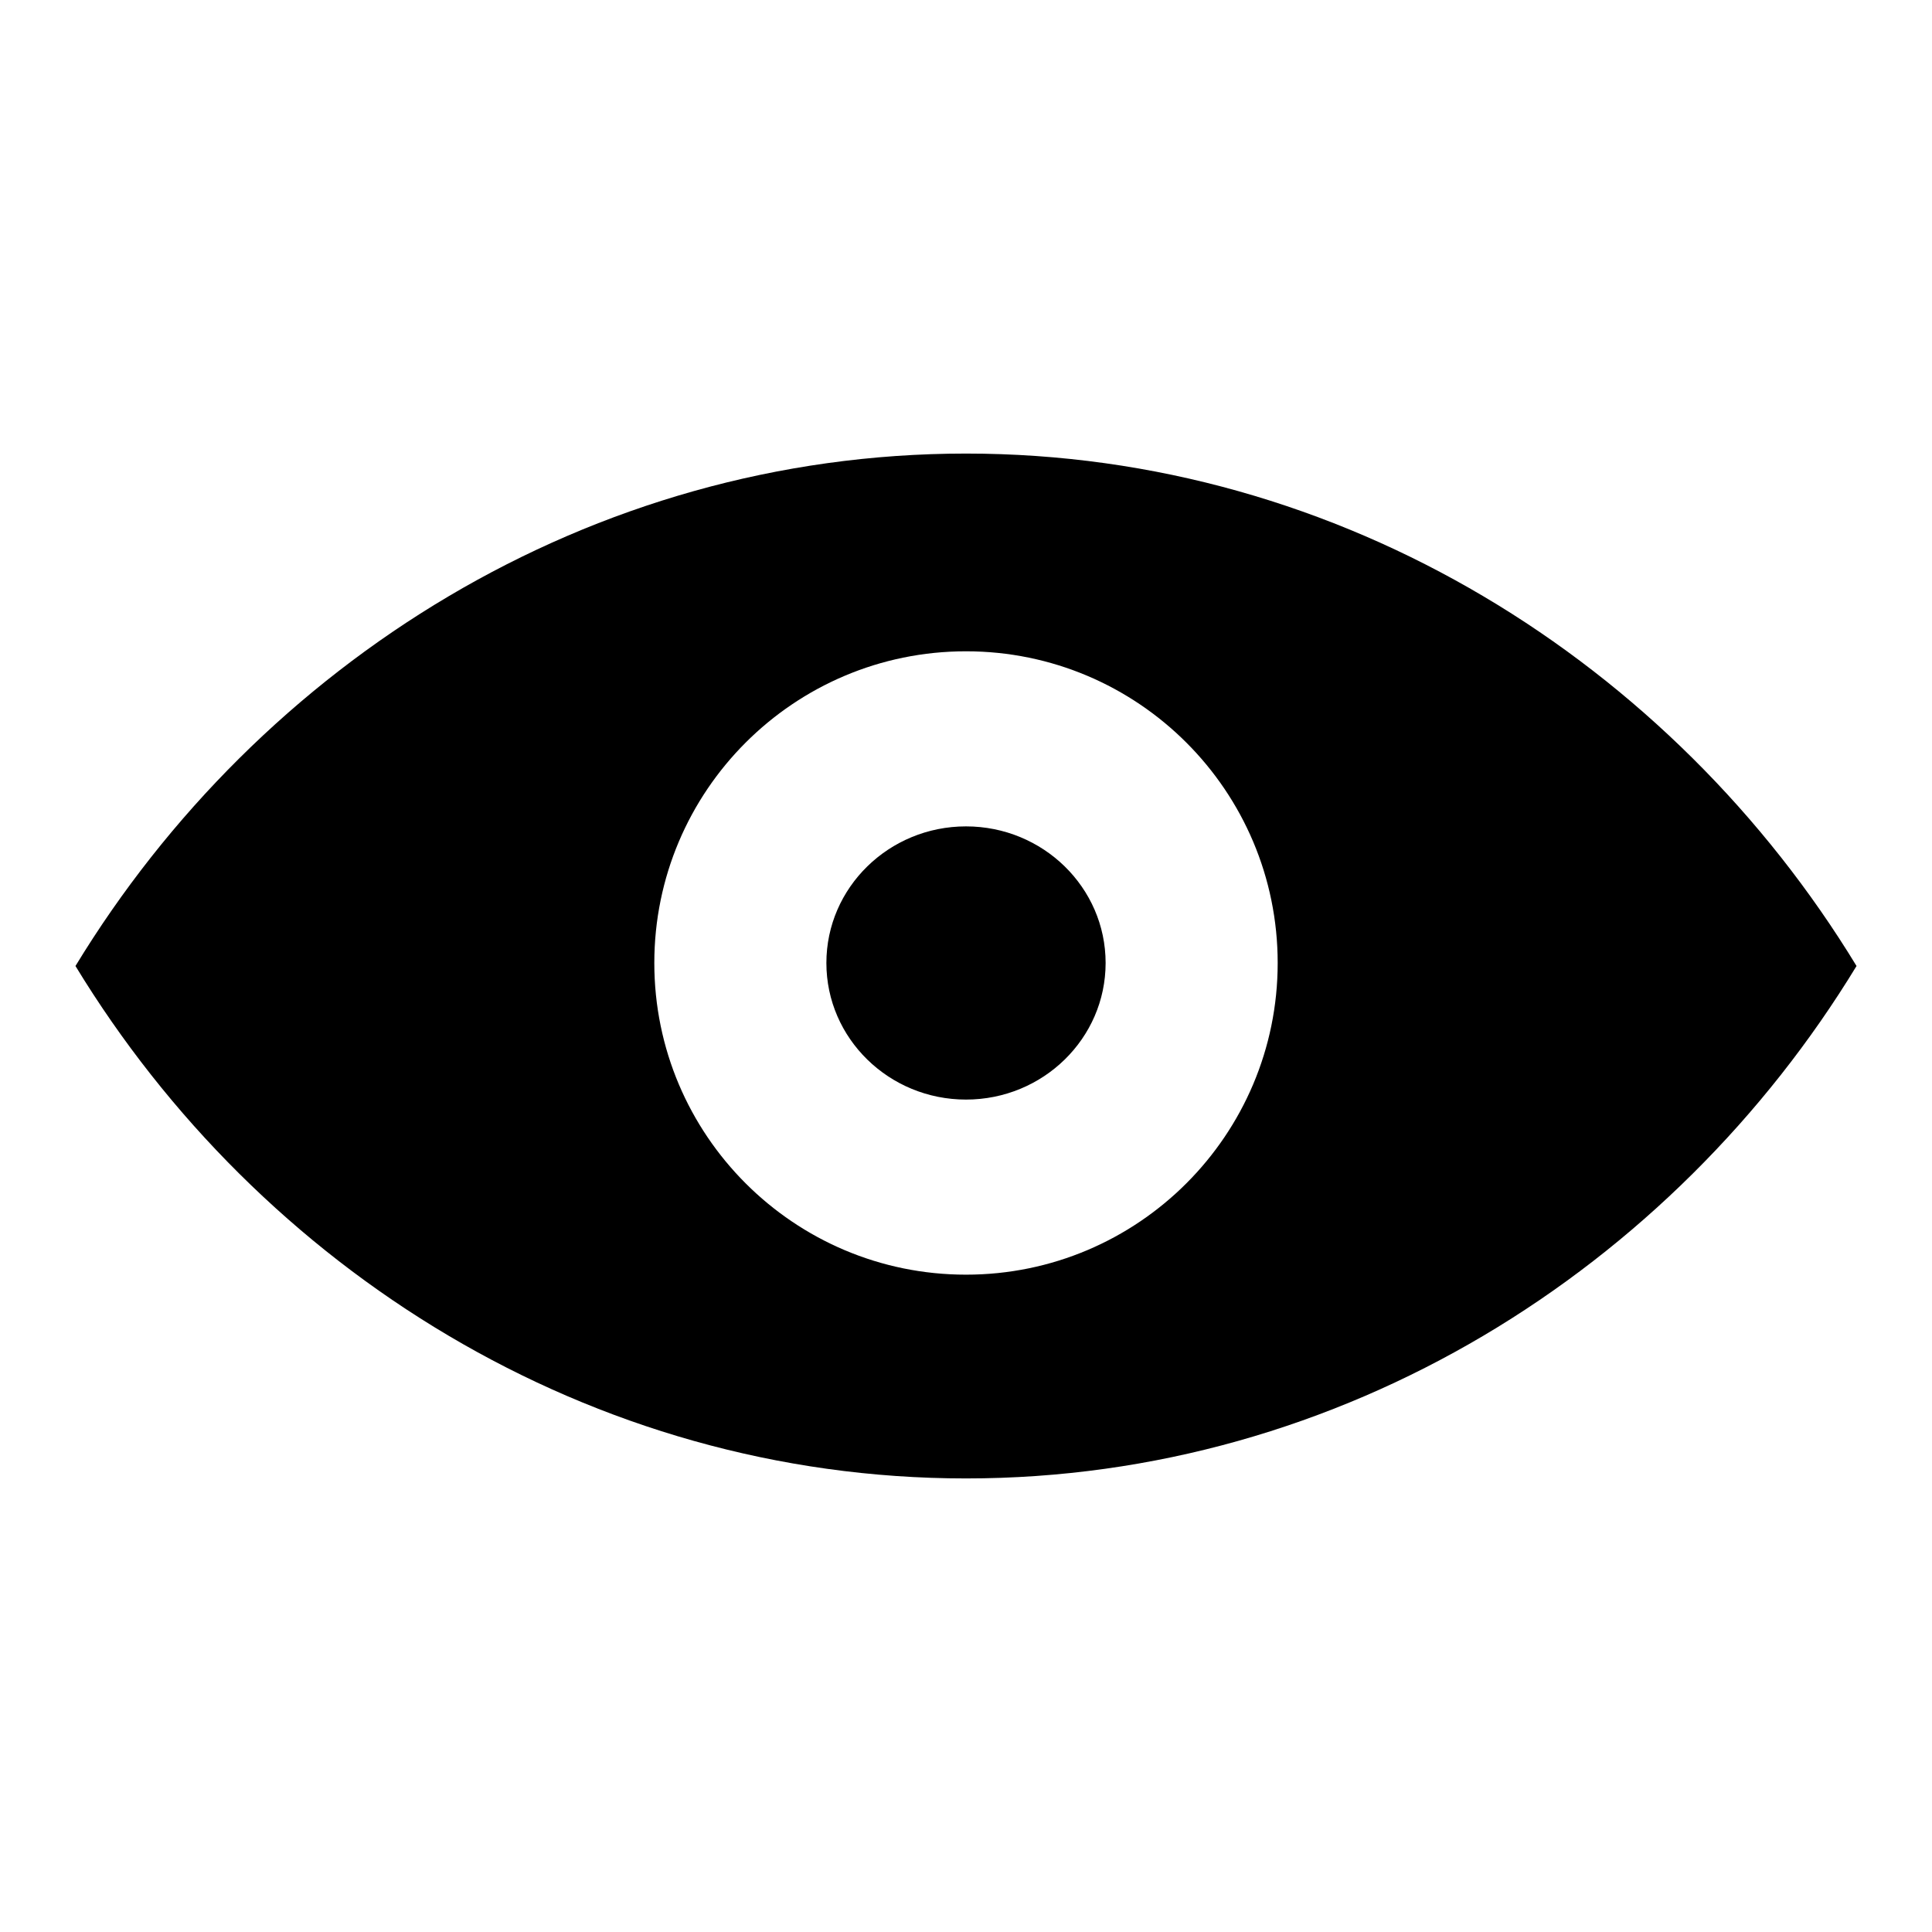 <?xml version="1.0" encoding="utf-8"?>
<!-- Svg Vector Icons : http://www.onlinewebfonts.com/icon -->
<!DOCTYPE svg PUBLIC "-//W3C//DTD SVG 1.1//EN" "http://www.w3.org/Graphics/SVG/1.1/DTD/svg11.dtd">
<svg version="1.1" xmlns="http://www.w3.org/2000/svg" xmlns:xlink="http://www.w3.org/1999/xlink" x="0px" y="0px" viewBox="0 0 256 256" enable-background="new 0 0 256 256" xml:space="preserve">
<g><g><path fill="#000000" d="M128,195.9c-49.9,0-93.6-27.8-118-67.9c24.4-40.1,68.1-67.9,118-67.9c49.9,0,93.6,27.8,118,67.9C221.6,168.1,177.9,195.9,128,195.9z M128,86.3c-22.8,0-41.3,18.5-41.3,41.3c0,22.8,18.5,41.3,41.3,41.3c22.8,0,41.3-18.5,41.3-41.3C169.3,104.8,150.8,86.3,128,86.3z M128,145.7c-10.2,0-18.5-8.1-18.5-18.1c0-10,8.3-18.1,18.5-18.1s18.5,8.1,18.5,18.1C146.5,137.6,138.2,145.7,128,145.7z"/></g></g>
</svg>